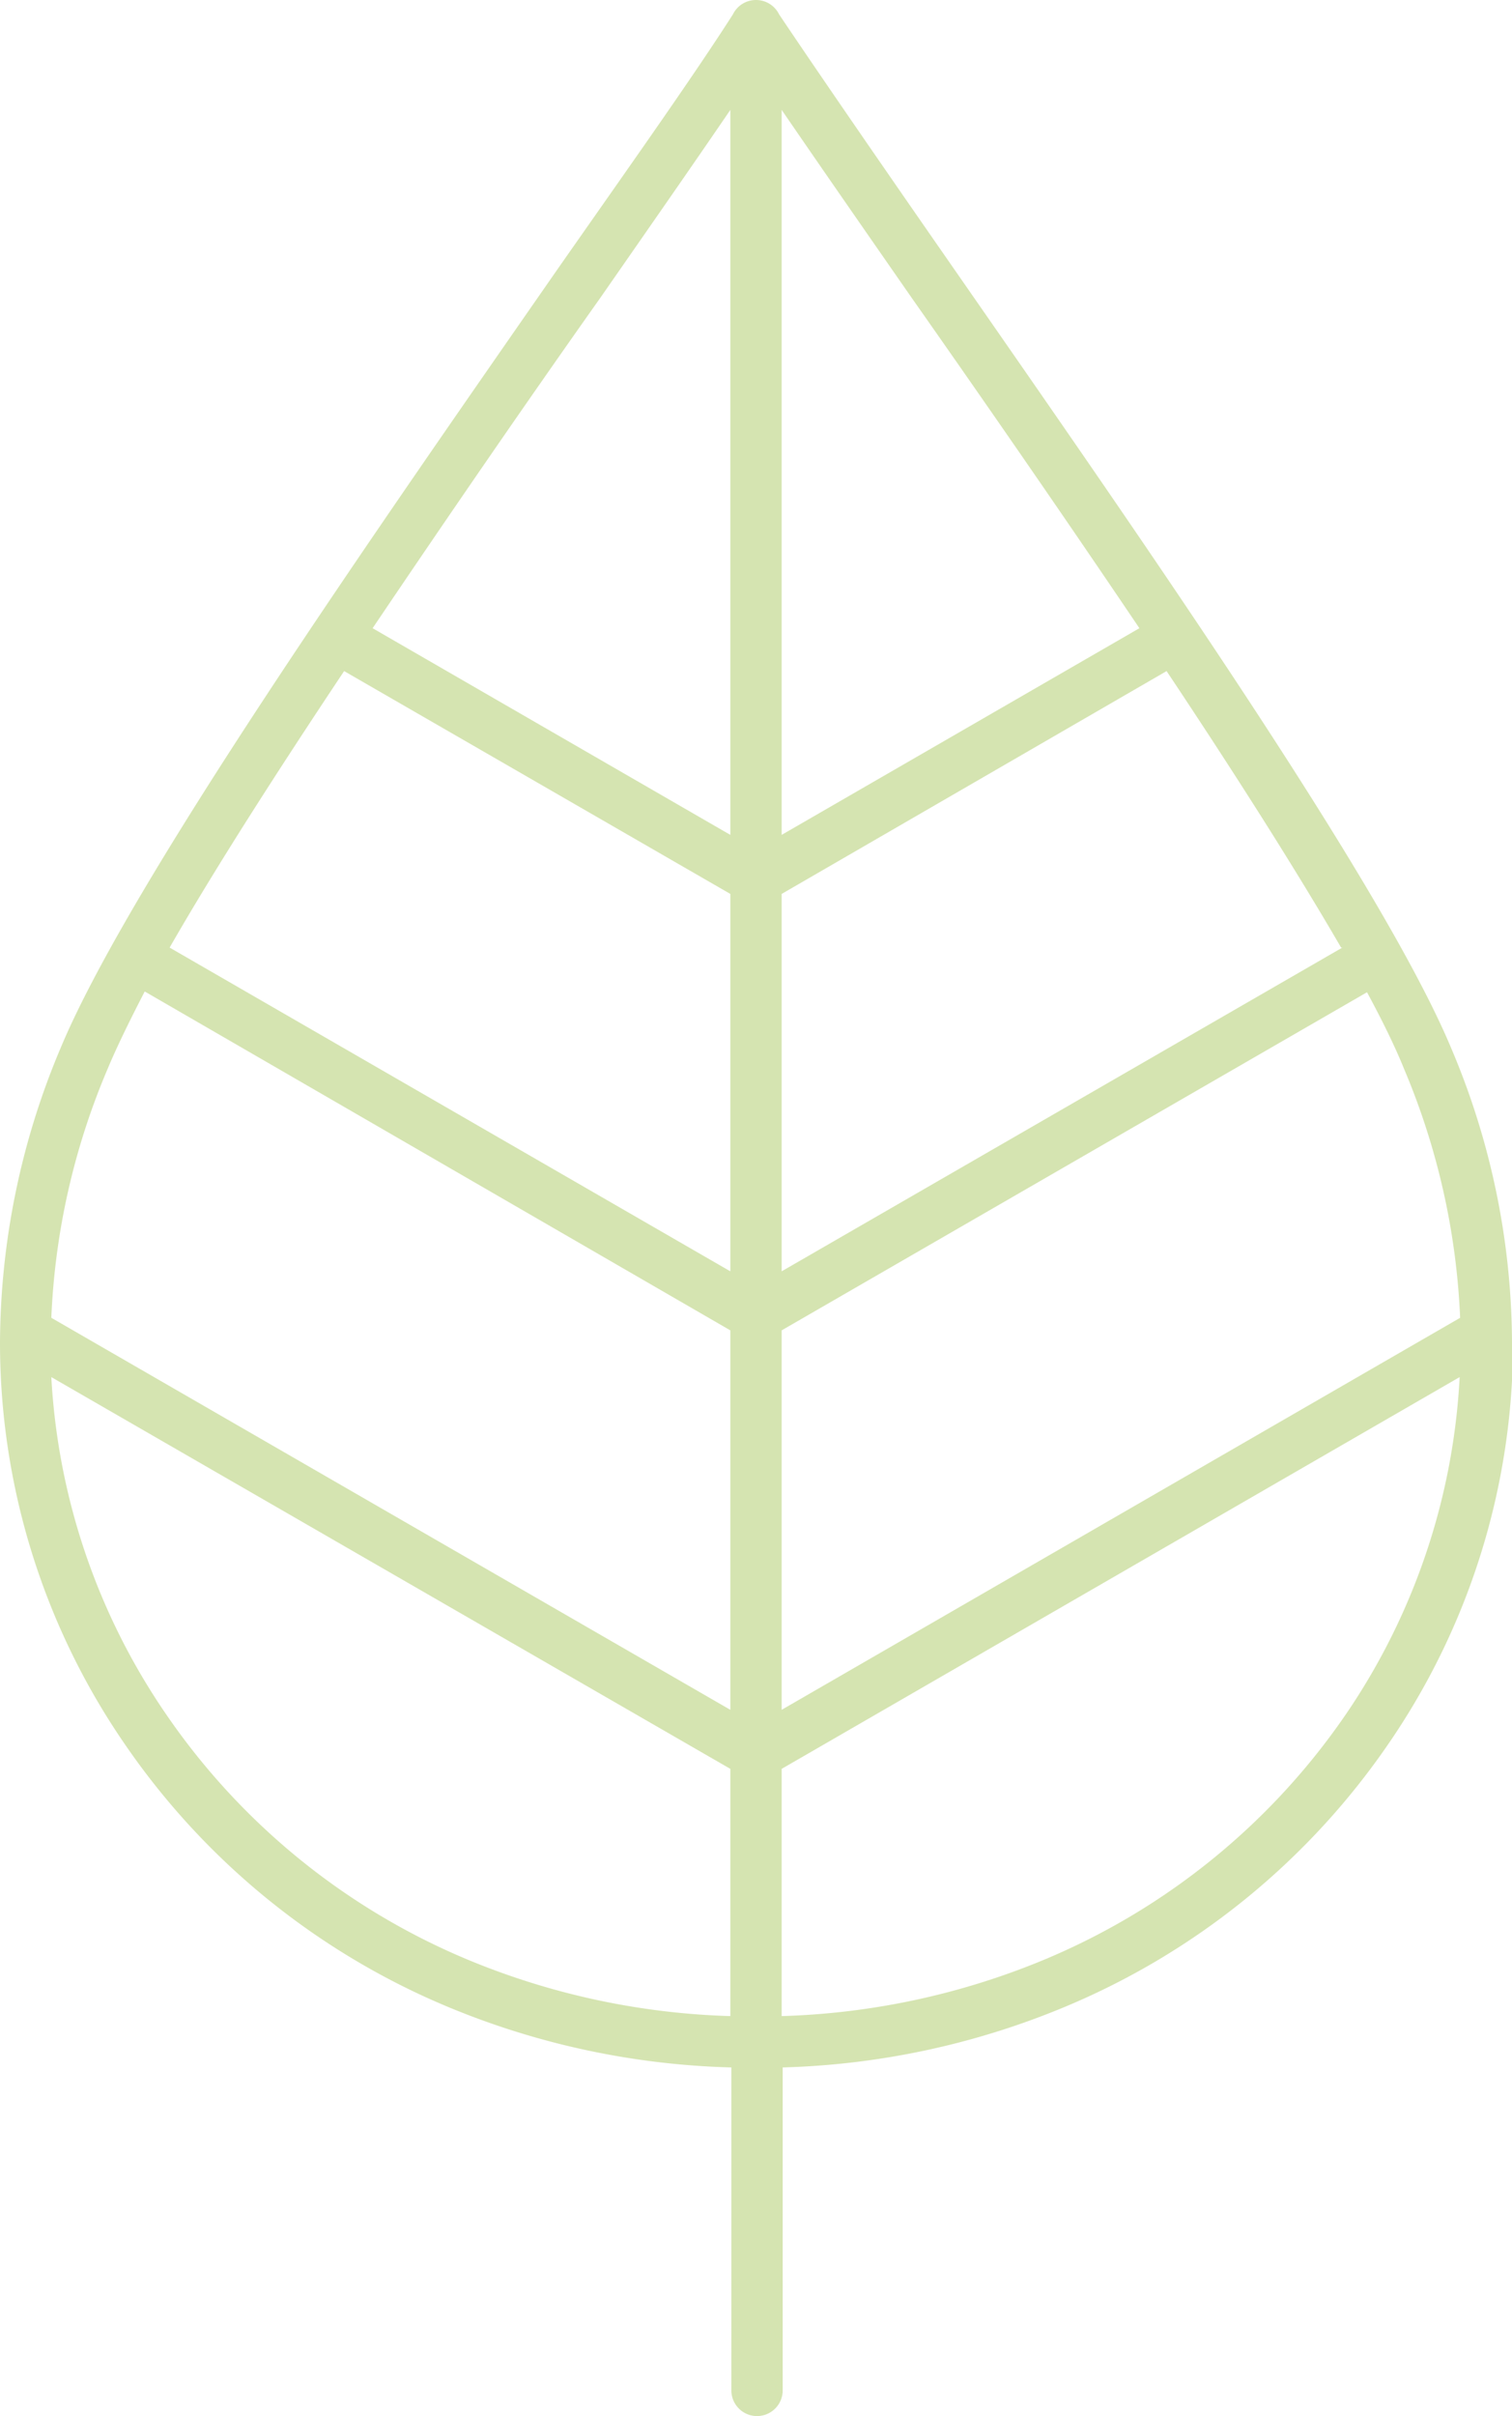 <?xml version="1.0" encoding="UTF-8"?>
<svg xmlns="http://www.w3.org/2000/svg" xmlns:xlink="http://www.w3.org/1999/xlink" id="Ebene_1" data-name="Ebene 1" viewBox="0 0 58.92 94.11">
  <defs>
    <clipPath id="clip-path" transform="translate(0 0)">
      <rect width="58.92" height="94.11" style="fill:none"></rect>
    </clipPath>
  </defs>
  <title>holz</title>
  <g style="clip-path:url(#clip-path)">
    <path d="M56.9,51.33,30.46,66.6V51.82L53.27,38.65c.6,1.11,1.09,2.11,1.45,3a27.89,27.89,0,0,1,2.18,9.71M52.31,36.91,30.46,49.52V34.82l15-8.68c2.62,3.93,5,7.67,6.8,10.77M44.4,24.47,30.46,32.52V4.28c1.48,2.16,3.21,4.65,5.08,7.34,2.81,4,5.94,8.52,8.86,12.85M30.46,68.9,56.88,53.64a25.64,25.64,0,0,1-4.41,13.1,26.7,26.7,0,0,1-11.82,9.61,28.83,28.83,0,0,1-10.19,2.18Zm-2,9.63a28.83,28.83,0,0,1-10.19-2.18A26.7,26.7,0,0,1,6.45,66.74,25.64,25.64,0,0,1,2,53.64L28.46,68.9Zm0-11.93L2,51.33A27.67,27.67,0,0,1,4.2,41.62c.36-.86.85-1.86,1.44-3L28.46,51.82Zm0-17.08L6.61,36.91c1.78-3.1,4.18-6.84,6.8-10.77l15.05,8.68Zm0-17L14.52,24.47c2.92-4.33,6-8.81,8.86-12.85,1.87-2.69,3.6-5.17,5.08-7.34ZM58.92,52.29a29.56,29.56,0,0,0-2.36-11.44C53.9,34.47,44.49,21,37.18,10.48,34.42,6.51,32,3,30.36.56a1,1,0,0,0-.9-.56,1,1,0,0,0-.9.56C27,3,24.5,6.52,21.73,10.48,14.42,21,5,34.47,2.35,40.85A29.73,29.73,0,0,0,0,52.29,27.56,27.56,0,0,0,4.81,67.86,28.61,28.61,0,0,0,17.5,78.19a30.81,30.81,0,0,0,11,2.34V93.11a1,1,0,1,0,2,0V80.53a30.76,30.76,0,0,0,10.95-2.34,28.64,28.64,0,0,0,12.7-10.33,27.56,27.56,0,0,0,4.81-15.57" transform="translate(0 0)" style="fill:#d5e4b1"></path>
  </g>
</svg>
